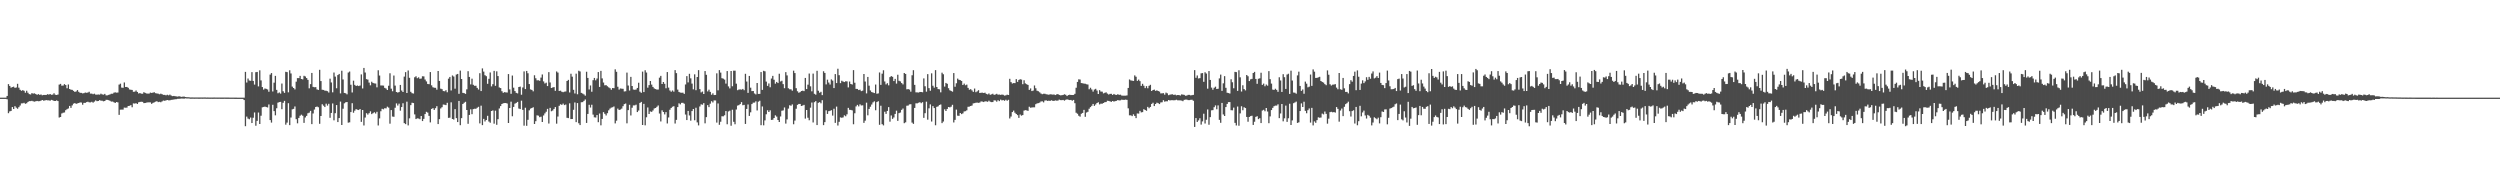 <?xml version="1.0" encoding="UTF-8"?>
<svg xmlns="http://www.w3.org/2000/svg" width="1920" height="150">
  <path d="M0 75.000h1v1.000H0zM1 75.000h1v1.000H1zM2 75.000h1v1.000H2zM3 75.000h1v1.000H3zM4 75.000h1v1.000H4zM5 73.694h1v2.602H5zM6 64.610h1v22.338H6zM7 65.972h1v19.603H7zM8 67.324h1v17.882H8zM9 66.861h1v15.351H9zM10 66.584h1v17.120H10zM11 67.473h1v14.085H11zM12 67.189h1v15.501H12zM13 64.367h1v19.143H13zM14 67.336h1v14.976H14zM15 68.963h1v12.092H15zM16 69.740h1v9.684H16zM17 69.223h1v10.150H17zM18 69.716h1v9.237H18zM19 71.202h1v8.534H19zM20 69.684h1v9.632H20zM21 71.220h1v7.083H21zM22 72.298h1v5.372H22zM23 72.562h1v5.108H23zM24 71.505h1v5.917H24zM25 71.893h1v5.941H25zM26 71.678h1v6.417H26zM27 72.231h1v5.546H27zM28 72.823h1v4.688H28zM29 72.280h1v5.477H29zM30 72.855h1v4.794H30zM31 72.524h1v4.773H31zM32 73.149h1v3.632H32zM33 72.900h1v4.436H33zM34 72.918h1v4.264H34zM35 72.915h1v3.923H35zM36 72.363h1v4.675H36zM37 72.665h1v4.369H37zM38 72.215h1v5.143H38zM39 72.787h1v3.897H39zM40 72.645h1v4.348H40zM41 71.603h1v5.938H41zM42 72.781h1v4.774H42zM43 72.941h1v4.142H43zM44 72.582h1v5.019H44zM45 64.951h1v25.309H45zM46 64.397h1v25.469H46zM47 65.813h1v21.321H47zM48 65.677h1v20.920H48zM49 64.628h1v21.763H49zM50 65.317h1v19.307H50zM51 67.795h1v16.053H51zM52 64.871h1v18.441H52zM53 68.359h1v12.983H53zM54 68.881h1v13.979H54zM55 68.997h1v11.941H55zM56 69.779h1v9.831H56zM57 70.624h1v8.530H57zM58 70.195h1v9.580H58zM59 69.175h1v10.231H59zM60 70.514h1v8.584H60zM61 71.283h1v7.344H61zM62 71.314h1v7.432H62zM63 71.713h1v8.700H63zM64 71.549h1v7.464H64zM65 71.068h1v7.954H65zM66 71.296h1v7.136H66zM67 71.059h1v7.085H67zM68 70.449h1v8.124H68zM69 71.894h1v6.751H69zM70 71.892h1v6.266H70zM71 72.347h1v6.499H71zM72 71.943h1v6.075H72zM73 72.660h1v4.465H73zM74 72.714h1v5.016H74zM75 72.536h1v5.029H75zM76 72.699h1v4.204H76zM77 71.939h1v5.375H77zM78 72.514h1v4.867H78zM79 72.687h1v5.142H79zM80 72.068h1v5.486H80zM81 73.269h1v3.383H81zM82 73.210h1v3.491H82zM83 72.852h1v4.122H83zM84 72.509h1v4.892H84zM85 71.987h1v6.066H85zM86 72.005h1v5.957H86zM87 71.188h1v7.377H87zM88 70.891h1v8.214H88zM89 71.185h1v7.152H89zM90 71.060h1v7.564H90zM91 64.991h1v23.243H91zM92 64.269h1v19.946H92zM93 67.287h1v16.876H93zM94 67.425h1v16.732H94zM95 63.357h1v19.290H95zM96 66.830h1v15.914H96zM97 66.771h1v15.844H97zM98 67.448h1v13.966H98zM99 68.712h1v12.562H99zM100 68.921h1v11.823H100zM101 69.062h1v13.300H101zM102 70.495h1v8.939H102zM103 70.419h1v9.160H103zM104 69.478h1v9.792H104zM105 70.583h1v9.310H105zM106 71.779h1v6.833H106zM107 71.483h1v6.800H107zM108 71.958h1v6.166H108zM109 71.981h1v6.268H109zM110 70.828h1v8.371H110zM111 71.326h1v7.790H111zM112 71.762h1v7.015H112zM113 71.909h1v6.746H113zM114 71.893h1v6.698H114zM115 71.097h1v7.540H115zM116 71.364h1v8.391H116zM117 71.093h1v7.912H117zM118 70.874h1v7.694H118zM119 71.598h1v6.488H119zM120 71.797h1v5.946H120zM121 71.960h1v6.460H121zM122 72.371h1v5.789H122zM123 71.951h1v6.611H123zM124 72.366h1v5.511H124zM125 72.879h1v4.308H125zM126 72.863h1v4.557H126zM127 73.223h1v3.858H127zM128 72.732h1v4.055H128zM129 73.237h1v3.814H129zM130 72.659h1v4.372H130zM131 73.352h1v3.358H131zM132 73.841h1v2.737H132zM133 73.656h1v2.782H133zM134 73.885h1v2.360H134zM135 74.009h1v2.153H135zM136 74.169h1v1.711H136zM137 73.902h1v1.994H137zM138 74.201h1v1.569H138zM139 74.413h1v1.259H139zM140 74.203h1v1.531H140zM141 74.210h1v1.584H141zM142 74.490h1v1.030H142zM143 74.663h1v1.000H143zM144 74.630h1v1.000H144zM145 74.742h1v1.000H145zM146 74.868h1v1.000H146zM147 74.811h1v1.000H147zM148 74.836h1v1.000H148zM149 74.854h1v1.000H149zM150 74.843h1v1.000H150zM151 74.833h1v1.000H151zM152 74.860h1v1.000H152zM153 74.872h1v1.000H153zM154 74.831h1v1.000H154zM155 74.869h1v1.000H155zM156 74.828h1v1.000H156zM157 74.826h1v1.000H157zM158 74.891h1v1.000H158zM159 74.874h1v1.000H159zM160 74.884h1v1.000H160zM161 74.905h1v1.000H161zM162 74.898h1v1.000H162zM163 74.912h1v1.000H163zM164 74.862h1v1.000H164zM165 74.893h1v1.000H165zM166 74.896h1v1.000H166zM167 74.905h1v1.000H167zM168 74.904h1v1.000H168zM169 74.926h1v1.000H169zM170 74.919h1v1.000H170zM171 74.917h1v1.000H171zM172 74.895h1v1.000H172zM173 74.925h1v1.000H173zM174 74.909h1v1.000H174zM175 74.923h1v1.000H175zM176 74.936h1v1.000H176zM177 74.936h1v1.000H177zM178 74.938h1v1.000H178zM179 74.940h1v1.000H179zM180 74.971h1v1.000H180zM181 74.982h1v1.000H181zM182 74.985h1v1.000H182zM183 74.991h1v1.000H183zM184 74.993h1v1.000H184zM185 74.994h1v1.000H185zM186 74.994h1v1.000H186zM187 74.993h1v1.859H187zM188 55.169h1v41.729H188zM189 63.381h1v26.171H189zM190 60.328h1v30.769H190zM191 61.827h1v29.767H191zM192 62.035h1v28.230H192zM193 55.381h1v39.109H193zM194 62.174h1v28.258H194zM195 64.950h1v21.421H195zM196 55.437h1v41.141H196zM197 55.265h1v37.544H197zM198 66.364h1v20.080H198zM199 54.021h1v41.221H199zM200 61.767h1v27.109H200zM201 66.849h1v15.605H201zM202 68.836h1v13.275H202zM203 67.958h1v13.929H203zM204 68.268h1v13.960H204zM205 68.702h1v13.846H205zM206 70.443h1v9.796H206zM207 57.302h1v34.887H207zM208 56.112h1v38.058H208zM209 70.258h1v10.204H209zM210 63.470h1v21.855H210zM211 58.279h1v30.276H211zM212 69.025h1v14.126H212zM213 71.616h1v7.245H213zM214 70.991h1v7.384H214zM215 71.904h1v6.333H215zM216 64.172h1v19.682H216zM217 70.080h1v8.854H217zM218 71.315h1v6.159H218zM219 55.121h1v40.615H219zM220 55.417h1v38.720H220zM221 70.906h1v8.332H221zM222 53.984h1v42.122H222zM223 56.434h1v33.812H223zM224 66.489h1v17.494H224zM225 67.609h1v16.008H225zM226 68.652h1v13.123H226zM227 62.742h1v28.785H227zM228 59.993h1v34.713H228zM229 59.987h1v30.609H229zM230 58.284h1v30.624H230zM231 60.685h1v27.381H231zM232 60.987h1v27.920H232zM233 58.208h1v36.133H233zM234 58.734h1v31.477H234zM235 59.953h1v29.010H235zM236 61.354h1v25.640H236zM237 67.860h1v18.688H237zM238 64.609h1v20.560H238zM239 55.997h1v39.327H239zM240 66.715h1v20.414H240zM241 67.010h1v17.135H241zM242 66.931h1v15.258H242zM243 68.683h1v13.126H243zM244 69.080h1v13.305H244zM245 53.608h1v41.450H245zM246 62.237h1v26.835H246zM247 68.917h1v11.145H247zM248 69.087h1v12.078H248zM249 69.624h1v12.626H249zM250 69.675h1v9.928H250zM251 70.037h1v11.042H251zM252 71.056h1v8.646H252zM253 60.426h1v30.069H253zM254 63.313h1v23.426H254zM255 70.931h1v8.530H255zM256 55.691h1v36.738H256zM257 58.839h1v28.108H257zM258 67.805h1v12.869H258zM259 57.631h1v36.101H259zM260 56.759h1v33.901H260zM261 71.737h1v6.305H261zM262 54.343h1v41.651H262zM263 61.006h1v22.496H263zM264 71.368h1v8.004H264zM265 71.638h1v6.936H265zM266 72.432h1v5.915H266zM267 55.719h1v38.498H267zM268 54.915h1v39.052H268zM269 65.083h1v20.977H269zM270 71.026h1v8.226H270zM271 61.965h1v24.631H271zM272 65.165h1v19.838H272zM273 66.057h1v17.771H273zM274 65.661h1v18.614H274zM275 66.101h1v18.417H275zM276 65.716h1v17.993H276zM277 57.118h1v36.498H277zM278 67.935h1v16.559H278zM279 52.187h1v44.154H279zM280 55.699h1v34.566H280zM281 60.795h1v26.124H281zM282 61.155h1v26.881H282zM283 63.416h1v23.542H283zM284 65.529h1v19.985H284zM285 62.785h1v24.880H285zM286 63.683h1v23.231H286zM287 64.038h1v22.199H287zM288 64.169h1v22.999H288zM289 67.050h1v18.830H289zM290 53.973h1v42.397H290zM291 57.984h1v32.970H291zM292 65.651h1v19.816H292zM293 65.652h1v17.905H293zM294 65.724h1v18.256H294zM295 67.468h1v15.632H295zM296 67.985h1v15.268H296zM297 69.112h1v12.822H297zM298 65.841h1v16.804H298zM299 56.293h1v38.705H299zM300 68.083h1v16.463H300zM301 70.100h1v19.372H301zM302 58.002h1v31.688H302zM303 65.751h1v16.974H303zM304 70.668h1v8.755H304zM305 71.101h1v9.945H305zM306 70.697h1v8.902H306zM307 65.233h1v19.759H307zM308 69.513h1v12.704H308zM309 70.660h1v8.667H309zM310 58.822h1v35.755H310zM311 55.390h1v39.932H311zM312 71.403h1v6.703H312zM313 54.106h1v42.223H313zM314 59.749h1v31.149H314zM315 70.480h1v10.286H315zM316 71.590h1v7.297H316zM317 71.814h1v7.343H317zM318 59.335h1v28.533H318zM319 58.586h1v32.875H319zM320 60.054h1v30.816H320zM321 59.388h1v31.629H321zM322 60.535h1v31.008H322zM323 60.321h1v28.772H323zM324 58.574h1v34.385H324zM325 58.659h1v32.656H325zM326 61.099h1v26.510H326zM327 62.533h1v23.329H327zM328 64.471h1v22.024H328zM329 64.647h1v24.347H329zM330 55.347h1v38.639H330zM331 65.526h1v18.142H331zM332 66.995h1v16.047H332zM333 67.359h1v17.077H333zM334 67.411h1v15.695H334zM335 68.884h1v12.655H335zM336 54.508h1v40.785H336zM337 62.150h1v29.361H337zM338 68.113h1v15.187H338zM339 68.491h1v13.850H339zM340 69.944h1v10.325H340zM341 70.107h1v10.310H341zM342 69.253h1v11.467H342zM343 70.865h1v8.090H343zM344 60.395h1v30.148H344zM345 59.060h1v31.318H345zM346 69.456h1v9.143H346zM347 57.973h1v33.427H347zM348 58.789h1v33.089H348zM349 68.117h1v15.678H349zM350 57.236h1v33.492H350zM351 56.768h1v37.003H351zM352 72.062h1v5.439H352zM353 54.202h1v41.953H353zM354 60.649h1v30.063H354zM355 71.310h1v8.545H355zM356 71.526h1v7.351H356zM357 72.079h1v6.098H357zM358 68.606h1v15.873H358zM359 54.661h1v40.405H359zM360 59.071h1v29.194H360zM361 64.833h1v19.157H361zM362 60.398h1v27.304H362zM363 65.111h1v18.717H363zM364 65.872h1v17.651H364zM365 65.837h1v17.741H365zM366 67.470h1v15.295H366zM367 68.749h1v13.289H367zM368 56.225h1v38.537H368zM369 69.929h1v11.207H369zM370 52.527h1v43.553H370zM371 55.010h1v36.285H371zM372 57.740h1v35.535H372zM373 58.533h1v33.631H373zM374 64.347h1v24.613H374zM375 60.520h1v32.794H375zM376 55.659h1v38.626H376zM377 66.349h1v18.875H377zM378 64.652h1v20.121H378zM379 54.429h1v40.561H379zM380 65.873h1v19.128H380zM381 54.758h1v41.105H381zM382 58.432h1v33.107H382zM383 67.150h1v16.177H383zM384 67.630h1v13.855H384zM385 70.023h1v9.874H385zM386 71.252h1v8.043H386zM387 70.782h1v8.387H387zM388 70.945h1v8.151H388zM389 71.069h1v8.465H389zM390 56.904h1v37.577H390zM391 68.664h1v14.299H391zM392 72.033h1v6.036H392zM393 58.011h1v31.273H393zM394 67.335h1v14.766H394zM395 69.925h1v9.689H395zM396 71.337h1v7.677H396zM397 71.734h1v6.526H397zM398 66.797h1v16.536H398zM399 66.526h1v17.222H399zM400 72.737h1v4.597H400zM401 67.187h1v17.197H401zM402 54.851h1v41.685H402zM403 68.414h1v14.341H403zM404 54.462h1v42.144H404zM405 56.272h1v35.746H405zM406 64.580h1v20.175H406zM407 68.666h1v14.737H407zM408 69.092h1v13.866H408zM409 70.119h1v12.247H409zM410 57.827h1v37.399H410zM411 60.093h1v32.997H411zM412 61.719h1v26.847H412zM413 61.620h1v27.194H413zM414 62.068h1v27.953H414zM415 59.591h1v30.008H415zM416 57.207h1v36.494H416zM417 62.495h1v26.190H417zM418 64.111h1v22.981H418zM419 63.504h1v22.312H419zM420 66.115h1v17.477H420zM421 55.373h1v39.498H421zM422 63.328h1v19.533H422zM423 67.585h1v17.864H423zM424 67.180h1v17.694H424zM425 66.859h1v16.819H425zM426 69.744h1v12.503H426zM427 54.876h1v40.091H427zM428 55.742h1v33.761H428zM429 69.834h1v11.413H429zM430 69.627h1v10.426H430zM431 70.454h1v10.099H431zM432 70.830h1v8.715H432zM433 70.390h1v10.359H433zM434 70.239h1v10.019H434zM435 62.194h1v28.254H435zM436 61.348h1v29.370H436zM437 71.008h1v8.343H437zM438 56.651h1v34.810H438zM439 58.858h1v32.522H439zM440 68.948h1v15.361H440zM441 71.765h1v6.947H441zM442 56.583h1v37.218H442zM443 72.414h1v6.738H443zM444 54.306h1v40.379H444zM445 54.906h1v41.129H445zM446 71.313h1v7.208H446zM447 71.833h1v6.587H447zM448 72.476h1v4.999H448zM449 73.481h1v2.888H449zM450 55.072h1v39.364H450zM451 59.877h1v27.642H451zM452 68.733h1v11.737H452zM453 65.625h1v16.945H453zM454 70.439h1v9.975H454zM455 61.596h1v26.432H455zM456 59.870h1v30.256H456zM457 61.694h1v28.587H457zM458 60.289h1v28.081H458zM459 55.356h1v38.513H459zM460 66.774h1v20.411H460zM461 54.417h1v41.858H461zM462 60.186h1v31.156H462zM463 63.405h1v22.704H463zM464 65.548h1v21.863H464zM465 65.370h1v23.315H465zM466 66.253h1v20.708H466zM467 67.096h1v17.639H467zM468 67.744h1v15.658H468zM469 68.895h1v13.719H469zM470 67.575h1v14.803H470zM471 67.716h1v14.030H471zM472 53.239h1v41.532H472zM473 55.153h1v37.535H473zM474 66.609h1v16.812H474zM475 68.801h1v15.676H475zM476 67.936h1v16.171H476zM477 68.112h1v15.289H477zM478 68.193h1v13.357H478zM479 70.262h1v9.724H479zM480 70.076h1v9.428H480zM481 55.783h1v38.912H481zM482 65.692h1v18.915H482zM483 69.527h1v10.960H483zM484 59.037h1v29.652H484zM485 66.056h1v16.672H485zM486 68.761h1v12.201H486zM487 68.987h1v11.952H487zM488 68.771h1v11.626H488zM489 67.513h1v18.559H489zM490 63.562h1v21.313H490zM491 70.377h1v8.652H491zM492 71.251h1v7.009H492zM493 55.013h1v41.007H493zM494 70.714h1v9.032H494zM495 53.939h1v42.301H495zM496 55.707h1v34.330H496zM497 67.332h1v15.215H497zM498 65.387h1v22.168H498zM499 62.194h1v23.411H499zM500 64.994h1v20.935H500zM501 66.764h1v18.050H501zM502 67.951h1v15.328H502zM503 68.403h1v14.553H503zM504 68.818h1v13.180H504zM505 68.775h1v12.247H505zM506 59.670h1v27.521H506zM507 58.273h1v35.008H507zM508 64.491h1v20.229H508zM509 62.980h1v23.025H509zM510 64.380h1v23.490H510zM511 67.781h1v18.354H511zM512 55.370h1v39.440H512zM513 67.291h1v22.935H513zM514 69.500h1v14.794H514zM515 70.465h1v12.453H515zM516 69.459h1v12.499H516zM517 70.421h1v11.158H517zM518 53.864h1v41.008H518zM519 56.171h1v35.863H519zM520 68.824h1v13.401H520zM521 70.594h1v8.775H521zM522 71.134h1v9.028H522zM523 71.198h1v7.779H523zM524 71.175h1v7.768H524zM525 72.109h1v7.578H525zM526 64.858h1v23.081H526zM527 58.490h1v33.710H527zM528 63.284h1v21.921H528zM529 56.698h1v31.966H529zM530 60.139h1v32.539H530zM531 64.222h1v21.067H531zM532 68.595h1v15.093H532zM533 57.112h1v35.275H533zM534 69.251h1v13.481H534zM535 59.140h1v34.883H535zM536 53.876h1v42.441H536zM537 68.443h1v13.327H537zM538 70.971h1v9.161H538zM539 70.291h1v10.133H539zM540 72.213h1v7.012H540zM541 54.604h1v40.133H541zM542 57.467h1v32.487H542zM543 70.200h1v10.524H543zM544 68.887h1v13.368H544zM545 70.540h1v9.085H545zM546 72.744h1v4.984H546zM547 71.692h1v6.986H547zM548 73.026h1v4.100H548zM549 72.928h1v4.221H549zM550 56.343h1v37.803H550zM551 69.370h1v10.091H551zM552 53.871h1v42.001H552zM553 55.768h1v37.701H553zM554 60.057h1v29.250H554zM555 60.392h1v28.964H555zM556 61.138h1v27.396H556zM557 64.223h1v21.090H557zM558 54.600h1v40.823H558zM559 66.357h1v19.255H559zM560 67.890h1v17.123H560zM561 54.526h1v42.044H561zM562 66.266h1v18.019H562zM563 54.274h1v39.287H563zM564 54.290h1v41.170H564zM565 64.248h1v19.900H565zM566 69.296h1v11.807H566zM567 68.782h1v11.970H567zM568 68.664h1v11.259H568zM569 68.864h1v9.585H569zM570 68.311h1v12.549H570zM571 69.265h1v11.259H571zM572 56.657h1v38.542H572zM573 62.606h1v21.062H573zM574 71.316h1v8.935H574zM575 58.311h1v30.747H575zM576 67.309h1v18.980H576zM577 69.999h1v9.908H577zM578 69.876h1v8.979H578zM579 71.773h1v7.018H579zM580 72.519h1v5.314H580zM581 63.749h1v21.078H581zM582 72.132h1v5.954H582zM583 72.106h1v5.236H583zM584 55.326h1v40.807H584zM585 69.015h1v12.760H585zM586 54.372h1v41.907H586zM587 54.786h1v37.685H587zM588 62.649h1v25.090H588zM589 65.954h1v18.721H589zM590 64.079h1v21.958H590zM591 66.997h1v17.745H591zM592 60.296h1v31.820H592zM593 58.279h1v33.669H593zM594 61.253h1v29.358H594zM595 64.239h1v24.346H595zM596 62.950h1v26.604H596zM597 63.778h1v28.402H597zM598 56.645h1v37.029H598zM599 62.541h1v26.905H599zM600 62.010h1v23.043H600zM601 64.630h1v20.161H601zM602 67.712h1v14.817H602zM603 55.410h1v39.538H603zM604 57.928h1v33.753H604zM605 67.796h1v15.627H605zM606 68.575h1v12.274H606zM607 68.605h1v12.598H607zM608 69.621h1v10.548H608zM609 54.270h1v41.151H609zM610 56.103h1v36.495H610zM611 67.717h1v15.813H611zM612 70.081h1v10.471H612zM613 71.238h1v8.600H613zM614 70.738h1v9.099H614zM615 69.864h1v11.524H615zM616 69.629h1v11.394H616zM617 69.967h1v10.566H617zM618 59.866h1v31.212H618zM619 68.423h1v16.068H619zM620 65.006h1v25.401H620zM621 56.455h1v35.914H621zM622 66.315h1v16.358H622zM623 70.150h1v8.594H623zM624 56.541h1v37.530H624zM625 72.020h1v6.467H625zM626 72.708h1v4.983H626zM627 54.390h1v41.676H627zM628 69.686h1v9.253H628zM629 71.197h1v7.239H629zM630 70.528h1v8.845H630zM631 73.045h1v3.904H631zM632 54.736h1v41.358H632zM633 56.023h1v37.782H633zM634 64.814h1v19.936H634zM635 61.181h1v26.343H635zM636 63.372h1v22.037H636zM637 64.921h1v20.170H637zM638 60.964h1v23.667H638zM639 61.889h1v26.914H639zM640 67.619h1v15.890H640zM641 56.864h1v37.489H641zM642 63.817h1v18.059H642zM643 52.798h1v43.621H643zM644 57.735h1v35.784H644zM645 63.833h1v26.353H645zM646 61.997h1v28.485H646zM647 62.607h1v27.546H647zM648 63.013h1v25.572H648zM649 62.430h1v26.838H649zM650 62.490h1v25.298H650zM651 67.144h1v15.715H651zM652 62.612h1v21.697H652zM653 64.508h1v19.925H653zM654 64.897h1v19.877H654zM655 53.848h1v41.602H655zM656 63.528h1v23.442H656zM657 68.245h1v13.454H657zM658 68.281h1v12.238H658zM659 69.148h1v12.561H659zM660 68.874h1v11.256H660zM661 70.007h1v10.988H661zM662 69.628h1v11.266H662zM663 56.810h1v37.541H663zM664 62.593h1v30.092H664zM665 71.722h1v7.104H665zM666 59.108h1v29.486H666zM667 65.776h1v17.905H667zM668 69.462h1v12.514H668zM669 70.718h1v9.578H669zM670 71.052h1v7.572H670zM671 71.472h1v6.371H671zM672 64.913h1v19.773H672zM673 71.998h1v6.407H673zM674 71.722h1v5.998H674zM675 55.666h1v40.170H675zM676 65.175h1v16.037H676zM677 56.575h1v38.788H677zM678 53.961h1v42.350H678zM679 62.565h1v23.225H679zM680 64.826h1v22.620H680zM681 63.914h1v21.274H681zM682 65.533h1v16.746H682zM683 59.253h1v34.164H683zM684 58.410h1v30.262H684zM685 58.976h1v32.319H685zM686 62.245h1v27.981H686zM687 60.591h1v26.896H687zM688 64.211h1v20.780H688zM689 57.410h1v35.416H689zM690 62.044h1v24.866H690zM691 62.498h1v23.953H691zM692 63.794h1v20.565H692zM693 64.828h1v18.523H693zM694 56.055h1v38.541H694zM695 56.804h1v37.133H695zM696 68.628h1v12.596H696zM697 68.414h1v12.638H697zM698 68.816h1v11.349H698zM699 70.385h1v9.642H699zM700 57.817h1v36.365H700zM701 53.926h1v41.189H701zM702 65.164h1v17.729H702zM703 70.935h1v8.440H703zM704 70.942h1v8.432H704zM705 71.054h1v7.822H705zM706 70.598h1v7.875H706zM707 70.657h1v8.579H707zM708 70.871h1v7.629H708zM709 60.225h1v30.276H709zM710 66.272h1v20.653H710zM711 70.404h1v7.658H711zM712 56.943h1v34.975H712zM713 67.711h1v15.494H713zM714 69.669h1v10.520H714zM715 56.295h1v37.068H715zM716 65.855h1v15.655H716zM717 67.345h1v15.661H717zM718 53.875h1v42.347H718zM719 66.801h1v15.287H719zM720 68.427h1v13.256H720zM721 68.602h1v12.013H721zM722 70.908h1v9.337H722zM723 55.821h1v38.721H723zM724 57.054h1v36.284H724zM725 66.500h1v17.454H725zM726 63.675h1v21.591H726zM727 64.379h1v19.289H727zM728 67.713h1v14.447H728zM729 69.345h1v13.148H729zM730 69.830h1v12.097H730zM731 70.425h1v10.082H731zM732 56.133h1v37.912H732zM733 66.614h1v25.437H733zM734 63.969h1v20.186H734zM735 60.341h1v28.474H735zM736 61.288h1v27.693H736zM737 61.553h1v25.247H737zM738 62.147h1v25.510H738zM739 65.259h1v21.814H739zM740 64.203h1v21.412H740zM741 65.489h1v19.934H741zM742 64.972h1v19.760H742zM743 67.491h1v14.534H743zM744 68.918h1v12.976H744zM745 68.457h1v12.954H745zM746 69.412h1v11.628H746zM747 70.529h1v8.872H747zM748 67.994h1v11.205H748zM749 70.819h1v8.059H749zM750 70.134h1v8.641H750zM751 69.250h1v9.771H751zM752 71.442h1v7.301H752zM753 71.242h1v6.612H753zM754 71.179h1v6.869H754zM755 71.404h1v7.002H755zM756 71.189h1v6.645H756zM757 72.081h1v5.804H757zM758 72.487h1v5.701H758zM759 71.784h1v5.510H759zM760 72.785h1v5.323H760zM761 72.434h1v5.994H761zM762 71.985h1v6.391H762zM763 72.850h1v4.199H763zM764 72.563h1v4.605H764zM765 72.028h1v6.038H765zM766 72.729h1v4.221H766zM767 72.626h1v5.057H767zM768 72.872h1v3.617H768zM769 72.590h1v4.496H769zM770 72.806h1v4.039H770zM771 73.424h1v4.003H771zM772 73.205h1v3.395H772zM773 72.694h1v4.656H773zM774 72.958h1v3.709H774zM775 60.507h1v30.449H775zM776 63.079h1v26.402H776zM777 64.179h1v21.894H777zM778 63.782h1v21.145H778zM779 63.850h1v22.746H779zM780 60.751h1v26.781H780zM781 62.875h1v25.572H781zM782 61.397h1v29.140H782zM783 60.811h1v27.133H783zM784 61.110h1v27.707H784zM785 64.666h1v23.727H785zM786 61.629h1v23.289H786zM787 64.031h1v20.538H787zM788 64.654h1v20.150H788zM789 65.240h1v19.913H789zM790 69.020h1v12.931H790zM791 67.893h1v14.856H791zM792 69.951h1v12.604H792zM793 69.548h1v12.900H793zM794 65.652h1v16.758H794zM795 67.797h1v12.232H795zM796 69.684h1v9.747H796zM797 70.072h1v9.133H797zM798 70.932h1v7.876H798zM799 71.839h1v6.101H799zM800 72.352h1v5.469H800zM801 71.996h1v6.651H801zM802 71.972h1v5.212H802zM803 72.417h1v4.651H803zM804 72.574h1v4.968H804zM805 72.759h1v4.530H805zM806 72.418h1v5.101H806zM807 72.511h1v4.515H807zM808 72.640h1v4.776H808zM809 72.535h1v4.981H809zM810 73.030h1v4.093H810zM811 72.474h1v4.824H811zM812 72.231h1v5.047H812zM813 72.896h1v3.605H813zM814 73.198h1v3.680H814zM815 73.107h1v3.843H815zM816 72.903h1v3.827H816zM817 72.414h1v4.884H817zM818 72.782h1v3.886H818zM819 73.755h1v2.543H819zM820 73.034h1v3.537H820zM821 72.742h1v4.130H821zM822 72.912h1v3.820H822zM823 72.975h1v4.383H823zM824 72.897h1v3.862H824zM825 72.048h1v7.187H825zM826 67.399h1v19.204H826zM827 62.942h1v24.392H827zM828 60.940h1v27.969H828zM829 61.088h1v28.504H829zM830 63.777h1v23.596H830zM831 63.951h1v22.792H831zM832 64.221h1v20.167H832zM833 64.306h1v25.406H833zM834 64.709h1v21.726H834zM835 64.932h1v20.926H835zM836 68.533h1v14.958H836zM837 67.399h1v14.889H837zM838 68.718h1v12.558H838zM839 70.325h1v9.509H839zM840 68.760h1v12.540H840zM841 68.205h1v12.037H841zM842 69.526h1v9.583H842zM843 72.203h1v6.343H843zM844 69.206h1v10.981H844zM845 70.304h1v9.319H845zM846 70.412h1v9.278H846zM847 71.708h1v7.386H847zM848 71.259h1v7.234H848zM849 70.928h1v7.452H849zM850 71.889h1v5.466H850zM851 72.578h1v4.921H851zM852 72.115h1v5.693H852zM853 72.039h1v6.215H853zM854 72.918h1v4.650H854zM855 72.120h1v5.908H855zM856 72.763h1v4.908H856zM857 72.918h1v4.554H857zM858 72.356h1v4.469H858zM859 72.860h1v4.313H859zM860 72.722h1v4.310H860zM861 73.364h1v3.185H861zM862 73.483h1v3.224H862zM863 73.462h1v3.244H863zM864 73.449h1v3.070H864zM865 73.261h1v3.419H865zM866 67.546h1v15.651H866zM867 61.038h1v27.513H867zM868 61.725h1v26.857H868zM869 61.945h1v27.235H869zM870 62.178h1v25.650H870zM871 57.882h1v31.177H871zM872 58.938h1v31.786H872zM873 62.109h1v25.024H873zM874 61.127h1v26.095H874zM875 62.328h1v22.833H875zM876 65.948h1v20.349H876zM877 64.366h1v21.743H877zM878 65.864h1v18.021H878zM879 67.675h1v16.821H879zM880 66.127h1v18.961H880zM881 67.803h1v14.247H881zM882 65.914h1v17.212H882zM883 65.141h1v17.002H883zM884 69.882h1v9.922H884zM885 69.099h1v9.826H885zM886 68.813h1v12.640H886zM887 69.811h1v10.068H887zM888 69.396h1v9.474H888zM889 69.887h1v9.381H889zM890 70.365h1v9.552H890zM891 71.722h1v6.979H891zM892 71.688h1v6.855H892zM893 71.536h1v5.408H893zM894 72.684h1v5.394H894zM895 71.132h1v6.647H895zM896 71.667h1v6.150H896zM897 73.089h1v3.699H897zM898 72.693h1v4.451H898zM899 72.517h1v4.436H899zM900 72.389h1v4.581H900zM901 72.922h1v4.132H901zM902 72.671h1v4.305H902zM903 73.192h1v3.428H903zM904 72.962h1v4.110H904zM905 73.012h1v4.062H905zM906 73.360h1v3.727H906zM907 72.502h1v4.744H907zM908 72.670h1v5.069H908zM909 72.869h1v3.828H909zM910 73.541h1v2.963H910zM911 73.396h1v3.117H911zM912 72.864h1v4.062H912zM913 72.844h1v4.070H913zM914 73.253h1v3.402H914zM915 73.086h1v3.509H915zM916 72.874h1v4.516H916zM917 53.856h1v43.616H917zM918 59.742h1v30.913H918zM919 57.962h1v35.689H919zM920 60.245h1v32.227H920zM921 59.987h1v30.837H921zM922 56.320h1v39.364H922zM923 56.139h1v37.118H923zM924 62.828h1v24.494H924zM925 55.489h1v39.371H925zM926 56.498h1v35.475H926zM927 68.099h1v15.954H927zM928 54.577h1v41.201H928zM929 61.389h1v28.580H929zM930 67.302h1v17.454H930zM931 68.904h1v15.675H931zM932 67.379h1v14.973H932zM933 66.575h1v14.382H933zM934 68.373h1v15.547H934zM935 68.146h1v12.806H935zM936 60.234h1v31.837H936zM937 57.306h1v36.987H937zM938 69.785h1v9.251H938zM939 64.000h1v23.898H939zM940 58.488h1v30.614H940zM941 67.434h1v14.797H941zM942 71.209h1v8.588H942zM943 71.495h1v6.966H943zM944 71.843h1v6.525H944zM945 60.893h1v23.732H945zM946 63.159h1v21.554H946zM947 67.782h1v14.858H947zM948 55.206h1v39.145H948zM949 55.404h1v40.941H949zM950 69.770h1v12.043H950zM951 53.972h1v42.572H951zM952 59.371h1v27.705H952zM953 70.303h1v11.307H953zM954 65.491h1v19.179H954zM955 68.408h1v13.988H955zM956 69.421h1v13.595H956zM957 57.585h1v32.231H957zM958 58.567h1v34.942H958zM959 62.236h1v27.584H959zM960 60.913h1v28.261H960zM961 60.592h1v28.304H961zM962 56.084h1v39.878H962zM963 55.206h1v38.289H963zM964 60.597h1v29.138H964zM965 64.373h1v24.872H965zM966 60.480h1v30.994H966zM967 60.156h1v30.619H967zM968 55.849h1v38.683H968zM969 65.170h1v19.734H969zM970 64.198h1v20.146H970zM971 66.262h1v19.199H971zM972 64.925h1v18.003H972zM973 65.818h1v19.859H973zM974 54.619h1v40.003H974zM975 60.810h1v28.575H975zM976 64.200h1v20.335H976zM977 68.838h1v14.009H977zM978 69.084h1v12.472H978zM979 68.134h1v12.960H979zM980 68.994h1v12.124H980zM981 70.485h1v9.658H981zM982 59.321h1v31.389H982zM983 61.802h1v25.340H983zM984 70.606h1v9.288H984zM985 56.990h1v36.216H985zM986 59.291h1v31.608H986zM987 68.296h1v12.817H987zM988 57.221h1v36.371H988zM989 56.623h1v34.218H989zM990 72.152h1v7.503H990zM991 54.264h1v41.725H991zM992 61.870h1v30.601H992zM993 71.056h1v8.219H993zM994 71.206h1v7.472H994zM995 71.943h1v6.101H995zM996 57.909h1v36.493H996zM997 55.031h1v38.938H997zM998 66.000h1v19.277H998zM999 69.801h1v9.627H999zM1000 68.699h1v13.476H1000zM1001 72.002h1v6.115H1001zM1002 62.655h1v22.497H1002zM1003 64.254h1v22.735H1003zM1004 67.079h1v17.554H1004zM1005 66.560h1v16.759H1005zM1006 57.264h1v36.904H1006zM1007 65.925h1v16.926H1007zM1008 53.298h1v43.033H1008zM1009 55.030h1v38.201H1009zM1010 59.856h1v34.453H1010zM1011 59.786h1v32.472H1011zM1012 59.373h1v30.749H1012zM1013 58.980h1v31.456H1013zM1014 62.212h1v28.043H1014zM1015 62.946h1v24.318H1015zM1016 63.445h1v24.419H1016zM1017 64.631h1v21.052H1017zM1018 65.443h1v22.023H1018zM1019 54.082h1v40.885H1019zM1020 57.386h1v33.733H1020zM1021 64.726h1v21.415H1021zM1022 65.691h1v20.167H1022zM1023 65.024h1v21.252H1023zM1024 64.897h1v21.188H1024zM1025 64.630h1v21.838H1025zM1026 67.255h1v14.967H1026zM1027 68.573h1v15.018H1027zM1028 56.077h1v37.359H1028zM1029 68.566h1v16.311H1029zM1030 68.974h1v14.397H1030zM1031 59.876h1v29.312H1031zM1032 67.821h1v14.186H1032zM1033 70.614h1v9.369H1033zM1034 70.571h1v8.679H1034zM1035 71.706h1v6.366H1035zM1036 64.621h1v20.767H1036zM1037 61.570h1v27.922H1037zM1038 62.716h1v22.582H1038zM1039 58.330h1v26.355H1039zM1040 55.035h1v39.850H1040zM1041 69.286h1v12.841H1041zM1042 54.057h1v42.144H1042zM1043 58.953h1v34.123H1043zM1044 69.065h1v12.185H1044zM1045 64.209h1v25.123H1045zM1046 61.713h1v24.678H1046zM1047 63.869h1v21.092H1047zM1048 62.501h1v26.166H1048zM1049 59.303h1v31.724H1049zM1050 61.298h1v26.937H1050zM1051 59.025h1v29.935H1051zM1052 60.487h1v29.892H1052zM1053 56.494h1v39.792H1053zM1054 54.852h1v39.268H1054zM1055 60.191h1v29.942H1055zM1056 59.656h1v31.164H1056zM1057 58.445h1v33.169H1057zM1058 59.921h1v30.465H1058zM1059 55.772h1v38.973H1059zM1060 63.685h1v26.324H1060zM1061 65.230h1v20.353H1061zM1062 65.417h1v20.601H1062zM1063 67.673h1v16.397H1063zM1064 63.773h1v20.207H1064zM1065 54.202h1v41.281H1065zM1066 61.788h1v28.667H1066zM1067 66.237h1v17.175H1067zM1068 68.547h1v14.428H1068zM1069 68.512h1v13.941H1069zM1070 68.305h1v13.626H1070zM1071 67.540h1v12.529H1071zM1072 69.964h1v9.496H1072zM1073 60.795h1v31.470H1073zM1074 60.361h1v27.122H1074zM1075 69.531h1v10.826H1075zM1076 56.865h1v34.794H1076zM1077 60.319h1v32.152H1077zM1078 67.150h1v18.323H1078zM1079 66.612h1v23.647H1079zM1080 56.905h1v37.169H1080zM1081 71.459h1v6.727H1081zM1082 54.484h1v42.202H1082zM1083 55.065h1v36.095H1083zM1084 65.960h1v16.188H1084zM1085 65.432h1v17.787H1085zM1086 68.441h1v14.515H1086zM1087 69.750h1v12.785H1087zM1088 54.165h1v41.665H1088zM1089 64.087h1v24.343H1089zM1090 70.060h1v11.300H1090zM1091 61.212h1v27.320H1091zM1092 64.107h1v18.029H1092zM1093 66.508h1v17.012H1093zM1094 68.050h1v15.496H1094zM1095 69.882h1v12.143H1095zM1096 70.810h1v10.729H1096zM1097 56.286h1v38.916H1097zM1098 70.103h1v10.234H1098zM1099 52.997h1v43.487H1099zM1100 58.250h1v35.265H1100zM1101 59.837h1v30.126H1101zM1102 58.957h1v29.720H1102zM1103 59.454h1v30.369H1103zM1104 61.107h1v29.092H1104zM1105 55.197h1v40.069H1105zM1106 63.478h1v23.208H1106zM1107 64.823h1v19.114H1107zM1108 54.819h1v40.767H1108zM1109 66.798h1v16.763H1109zM1110 54.257h1v41.099H1110zM1111 58.459h1v31.379H1111zM1112 66.716h1v16.844H1112zM1113 66.119h1v17.763H1113zM1114 66.704h1v15.548H1114zM1115 66.311h1v16.848H1115zM1116 68.037h1v13.642H1116zM1117 68.919h1v13.698H1117zM1118 69.065h1v14.748H1118zM1119 56.878h1v38.034H1119zM1120 63.663h1v20.603H1120zM1121 69.491h1v12.498H1121zM1122 56.879h1v32.969H1122zM1123 66.000h1v16.364H1123zM1124 67.857h1v13.247H1124zM1125 68.901h1v13.358H1125zM1126 69.137h1v13.474H1126zM1127 62.396h1v21.194H1127zM1128 62.913h1v21.450H1128zM1129 65.312h1v17.781H1129zM1130 65.777h1v16.226H1130zM1131 55.627h1v40.243H1131zM1132 66.860h1v14.504H1132zM1133 52.939h1v42.713H1133zM1134 53.985h1v37.091H1134zM1135 64.068h1v18.246H1135zM1136 64.414h1v20.013H1136zM1137 66.327h1v18.685H1137zM1138 66.285h1v17.053H1138zM1139 58.188h1v23.936H1139zM1140 57.195h1v35.275H1140zM1141 59.071h1v31.415H1141zM1142 59.830h1v28.949H1142zM1143 60.762h1v25.105H1143zM1144 57.251h1v34.342H1144zM1145 54.656h1v41.650H1145zM1146 58.547h1v32.880H1146zM1147 61.142h1v30.394H1147zM1148 59.642h1v31.306H1148zM1149 60.886h1v28.163H1149zM1150 54.594h1v40.243H1150zM1151 58.187h1v28.071H1151zM1152 62.523h1v25.491H1152zM1153 63.504h1v22.589H1153zM1154 64.866h1v21.689H1154zM1155 65.841h1v17.447H1155zM1156 54.822h1v40.394H1156zM1157 56.088h1v36.251H1157zM1158 64.709h1v19.770H1158zM1159 63.805h1v23.128H1159zM1160 64.600h1v18.337H1160zM1161 69.391h1v12.801H1161zM1162 69.570h1v11.423H1162zM1163 68.656h1v12.557H1163zM1164 61.483h1v26.656H1164zM1165 59.860h1v31.751H1165zM1166 68.890h1v11.884H1166zM1167 59.456h1v33.153H1167zM1168 59.147h1v33.867H1168zM1169 67.955h1v16.089H1169zM1170 69.949h1v11.596H1170zM1171 57.218h1v36.870H1171zM1172 69.872h1v11.087H1172zM1173 54.756h1v39.793H1173zM1174 54.593h1v42.403H1174zM1175 66.414h1v19.525H1175zM1176 65.949h1v18.509H1176zM1177 66.694h1v17.663H1177zM1178 67.522h1v16.799H1178zM1179 54.663h1v39.289H1179zM1180 59.375h1v34.803H1180zM1181 65.843h1v20.960H1181zM1182 64.537h1v20.609H1182zM1183 63.392h1v23.254H1183zM1184 63.664h1v19.841H1184zM1185 64.836h1v19.218H1185zM1186 67.719h1v15.842H1186zM1187 66.738h1v15.464H1187zM1188 56.740h1v37.126H1188zM1189 68.338h1v13.019H1189zM1190 53.169h1v43.239H1190zM1191 56.139h1v36.721H1191zM1192 59.785h1v28.802H1192zM1193 59.584h1v30.680H1193zM1194 60.749h1v32.322H1194zM1195 60.755h1v30.294H1195zM1196 60.618h1v28.261H1196zM1197 61.646h1v26.554H1197zM1198 64.514h1v25.626H1198zM1199 62.231h1v25.534H1199zM1200 61.916h1v22.794H1200zM1201 53.834h1v40.606H1201zM1202 54.939h1v40.657H1202zM1203 65.770h1v19.486H1203zM1204 64.857h1v21.253H1204zM1205 63.200h1v23.260H1205zM1206 65.773h1v20.281H1206zM1207 64.694h1v22.017H1207zM1208 66.415h1v16.944H1208zM1209 67.853h1v17.931H1209zM1210 55.488h1v37.474H1210zM1211 62.800h1v23.910H1211zM1212 66.989h1v15.128H1212zM1213 58.806h1v30.398H1213zM1214 67.532h1v16.309H1214zM1215 69.467h1v10.285H1215zM1216 70.195h1v8.791H1216zM1217 70.530h1v10.581H1217zM1218 70.207h1v9.645H1218zM1219 63.293h1v26.289H1219zM1220 64.021h1v24.064H1220zM1221 64.489h1v21.978H1221zM1222 54.526h1v41.594H1222zM1223 67.306h1v17.934H1223zM1224 53.719h1v41.726H1224zM1225 54.677h1v37.105H1225zM1226 62.799h1v19.609H1226zM1227 62.968h1v19.750H1227zM1228 60.955h1v27.637H1228zM1229 64.129h1v22.094H1229zM1230 62.881h1v26.139H1230zM1231 59.360h1v30.483H1231zM1232 59.592h1v30.449H1232zM1233 58.746h1v31.680H1233zM1234 60.710h1v29.348H1234zM1235 58.521h1v29.437H1235zM1236 55.842h1v39.394H1236zM1237 59.061h1v31.256H1237zM1238 61.996h1v27.502H1238zM1239 62.994h1v25.146H1239zM1240 62.136h1v24.988H1240zM1241 54.470h1v40.353H1241zM1242 63.181h1v27.688H1242zM1243 64.880h1v20.433H1243zM1244 65.039h1v24.033H1244zM1245 62.659h1v23.432H1245zM1246 65.034h1v21.618H1246zM1247 54.031h1v40.620H1247zM1248 58.226h1v35.769H1248zM1249 63.678h1v20.054H1249zM1250 64.406h1v20.255H1250zM1251 66.132h1v18.180H1251zM1252 65.565h1v16.800H1252zM1253 64.520h1v17.335H1253zM1254 66.824h1v16.035H1254zM1255 65.646h1v16.922H1255zM1256 58.230h1v32.257H1256zM1257 64.933h1v18.506H1257zM1258 56.572h1v32.331H1258zM1259 59.936h1v32.517H1259zM1260 65.869h1v17.496H1260zM1261 69.051h1v13.534H1261zM1262 56.056h1v36.791H1262zM1263 69.771h1v11.741H1263zM1264 63.218h1v24.700H1264zM1265 54.198h1v41.441H1265zM1266 64.983h1v16.317H1266zM1267 66.837h1v15.050H1267zM1268 68.505h1v13.164H1268zM1269 69.181h1v11.758H1269zM1270 55.858h1v38.583H1270zM1271 57.962h1v31.373H1271zM1272 69.385h1v12.144H1272zM1273 64.671h1v22.646H1273zM1274 64.099h1v18.653H1274zM1275 65.912h1v17.516H1275zM1276 67.175h1v15.999H1276zM1277 66.603h1v15.980H1277zM1278 67.855h1v14.031H1278zM1279 56.025h1v37.758H1279zM1280 68.470h1v12.703H1280zM1281 61.161h1v28.071H1281zM1282 61.189h1v28.275H1282zM1283 62.682h1v27.421H1283zM1284 61.232h1v26.261H1284zM1285 63.594h1v26.527H1285zM1286 61.768h1v25.389H1286zM1287 63.069h1v24.540H1287zM1288 61.110h1v24.778H1288zM1289 65.125h1v19.129H1289zM1290 62.888h1v22.956H1290zM1291 60.262h1v24.654H1291zM1292 64.073h1v21.274H1292zM1293 63.462h1v19.932H1293zM1294 64.789h1v18.961H1294zM1295 68.630h1v12.900H1295zM1296 69.326h1v10.951H1296zM1297 70.552h1v8.838H1297zM1298 70.549h1v8.148H1298zM1299 70.650h1v9.594H1299zM1300 72.100h1v6.400H1300zM1301 71.811h1v6.774H1301zM1302 71.376h1v6.318H1302zM1303 71.444h1v6.669H1303zM1304 71.758h1v5.769H1304zM1305 71.993h1v5.752H1305zM1306 71.973h1v6.066H1306zM1307 72.021h1v5.362H1307zM1308 72.688h1v4.525H1308zM1309 71.964h1v5.813H1309zM1310 71.529h1v5.956H1310zM1311 72.007h1v6.064H1311zM1312 71.908h1v5.884H1312zM1313 72.134h1v6.065H1313zM1314 71.756h1v7.077H1314zM1315 69.152h1v11.865H1315zM1316 67.574h1v17.089H1316zM1317 70.623h1v9.621H1317zM1318 71.313h1v6.819H1318zM1319 71.711h1v6.872H1319zM1320 72.049h1v6.634H1320zM1321 70.370h1v9.894H1321zM1322 60.662h1v26.868H1322zM1323 59.328h1v28.404H1323zM1324 62.577h1v25.191H1324zM1325 64.567h1v21.571H1325zM1326 64.471h1v23.134H1326zM1327 56.369h1v39.733H1327zM1328 56.033h1v38.498H1328zM1329 59.200h1v30.471H1329zM1330 59.405h1v31.493H1330zM1331 63.031h1v26.597H1331zM1332 54.954h1v41.041H1332zM1333 55.706h1v35.532H1333zM1334 61.185h1v26.965H1334zM1335 63.836h1v22.311H1335zM1336 63.851h1v23.651H1336zM1337 64.662h1v24.873H1337zM1338 53.756h1v40.851H1338zM1339 55.634h1v37.088H1339zM1340 64.488h1v21.180H1340zM1341 66.469h1v15.766H1341zM1342 67.165h1v15.500H1342zM1343 68.609h1v12.824H1343zM1344 67.056h1v13.549H1344zM1345 69.545h1v12.630H1345zM1346 71.969h1v7.189H1346zM1347 60.506h1v31.398H1347zM1348 62.932h1v20.299H1348zM1349 66.252h1v22.787H1349zM1350 56.322h1v36.054H1350zM1351 67.599h1v16.278H1351zM1352 69.626h1v9.955H1352zM1353 57.461h1v36.427H1353zM1354 70.548h1v8.983H1354zM1355 71.075h1v7.488H1355zM1356 54.160h1v42.306H1356zM1357 70.522h1v9.255H1357zM1358 71.682h1v6.586H1358zM1359 71.664h1v6.781H1359zM1360 71.903h1v5.370H1360zM1361 54.856h1v39.266H1361zM1362 57.415h1v36.058H1362zM1363 68.337h1v13.870H1363zM1364 68.927h1v12.355H1364zM1365 66.597h1v15.891H1365zM1366 64.827h1v19.599H1366zM1367 62.219h1v26.811H1367zM1368 65.281h1v21.356H1368zM1369 67.152h1v17.282H1369zM1370 57.385h1v36.871H1370zM1371 66.011h1v18.201H1371zM1372 52.882h1v43.294H1372zM1373 54.889h1v38.962H1373zM1374 57.931h1v33.693H1374zM1375 56.709h1v35.138H1375zM1376 58.644h1v32.699H1376zM1377 57.822h1v31.133H1377zM1378 62.563h1v27.096H1378zM1379 61.086h1v27.744H1379zM1380 60.709h1v27.342H1380zM1381 61.937h1v28.375H1381zM1382 62.386h1v25.005H1382zM1383 62.707h1v24.467H1383zM1384 53.894h1v41.182H1384zM1385 63.375h1v22.761H1385zM1386 67.566h1v18.537H1386zM1387 65.517h1v19.044H1387zM1388 67.262h1v18.270H1388zM1389 63.817h1v22.514H1389zM1390 65.795h1v18.447H1390zM1391 66.756h1v15.888H1391zM1392 55.217h1v39.372H1392zM1393 64.546h1v26.694H1393zM1394 70.075h1v10.369H1394zM1395 57.277h1v32.809H1395zM1396 63.485h1v22.157H1396zM1397 68.701h1v14.413H1397zM1398 69.354h1v10.707H1398zM1399 68.993h1v11.595H1399zM1400 69.779h1v10.751H1400zM1401 60.060h1v29.023H1401zM1402 60.054h1v27.145H1402zM1403 62.200h1v23.503H1403zM1404 55.678h1v38.958H1404zM1405 61.014h1v22.837H1405zM1406 57.004h1v31.468H1406zM1407 54.106h1v41.111H1407zM1408 64.849h1v24.286H1408zM1409 69.384h1v12.234H1409zM1410 63.938h1v23.537H1410zM1411 63.642h1v21.677H1411zM1412 66.336h1v19.193H1412zM1413 60.694h1v28.657H1413zM1414 60.435h1v29.782H1414zM1415 58.610h1v33.710H1415zM1416 57.961h1v32.188H1416zM1417 61.745h1v26.470H1417zM1418 55.268h1v40.788H1418zM1419 56.285h1v37.304H1419zM1420 56.549h1v34.976H1420zM1421 58.900h1v33.286H1421zM1422 59.805h1v29.236H1422zM1423 57.209h1v37.934H1423zM1424 55.345h1v39.076H1424zM1425 64.327h1v20.800H1425zM1426 63.264h1v24.685H1426zM1427 64.083h1v20.823H1427zM1428 65.808h1v17.673H1428zM1429 56.584h1v34.172H1429zM1430 55.193h1v39.393H1430zM1431 64.046h1v21.872H1431zM1432 68.170h1v13.509H1432zM1433 68.066h1v13.691H1433zM1434 68.549h1v11.799H1434zM1435 68.678h1v14.144H1435zM1436 68.523h1v13.850H1436zM1437 69.910h1v10.830H1437zM1438 59.622h1v32.446H1438zM1439 64.313h1v22.735H1439zM1440 69.018h1v12.192H1440zM1441 56.325h1v37.150H1441zM1442 66.166h1v20.030H1442zM1443 69.938h1v11.948H1443zM1444 56.621h1v38.212H1444zM1445 67.476h1v12.242H1445zM1446 70.991h1v8.573H1446zM1447 53.865h1v42.745H1447zM1448 65.030h1v20.100H1448zM1449 66.309h1v16.738H1449zM1450 68.027h1v15.076H1450zM1451 70.432h1v12.368H1451zM1452 54.238h1v41.613H1452zM1453 54.224h1v40.320H1453zM1454 67.540h1v14.012H1454zM1455 64.420h1v21.404H1455zM1456 63.477h1v22.657H1456zM1457 67.168h1v15.141H1457zM1458 65.572h1v18.529H1458zM1459 65.128h1v18.336H1459zM1460 68.566h1v14.030H1460zM1461 55.916h1v39.110H1461zM1462 65.651h1v24.919H1462zM1463 53.384h1v43.562H1463zM1464 54.736h1v41.552H1464zM1465 58.391h1v31.859H1465zM1466 60.871h1v27.932H1466zM1467 61.117h1v27.247H1467zM1468 61.274h1v29.015H1468zM1469 54.713h1v40.573H1469zM1470 59.904h1v29.666H1470zM1471 63.078h1v22.369H1471zM1472 53.914h1v41.202H1472zM1473 62.034h1v23.557H1473zM1474 66.834h1v16.378H1474zM1475 54.311h1v40.972H1475zM1476 61.915h1v25.642H1476zM1477 66.192h1v16.237H1477zM1478 66.846h1v15.466H1478zM1479 69.092h1v13.522H1479zM1480 67.117h1v15.625H1480zM1481 66.601h1v15.927H1481zM1482 68.797h1v12.457H1482zM1483 57.403h1v37.107H1483zM1484 57.290h1v34.312H1484zM1485 67.412h1v11.678H1485zM1486 63.199h1v26.099H1486zM1487 59.015h1v27.251H1487zM1488 66.302h1v16.746H1488zM1489 66.238h1v13.371H1489zM1490 66.289h1v13.409H1490zM1491 66.452h1v15.880H1491zM1492 63.609h1v21.629H1492zM1493 63.479h1v20.855H1493zM1494 69.235h1v14.427H1494zM1495 56.018h1v40.112H1495zM1496 58.225h1v33.732H1496zM1497 67.138h1v18.443H1497zM1498 53.528h1v42.183H1498zM1499 62.565h1v23.923H1499zM1500 65.370h1v19.985H1500zM1501 64.287h1v17.768H1501zM1502 66.719h1v14.870H1502zM1503 67.306h1v18.033H1503zM1504 58.166h1v33.816H1504zM1505 59.340h1v30.179H1505zM1506 61.727h1v26.455H1506zM1507 61.455h1v26.501H1507zM1508 61.371h1v28.635H1508zM1509 55.267h1v41.490H1509zM1510 55.992h1v36.980H1510zM1511 56.212h1v36.321H1511zM1512 57.447h1v32.982H1512zM1513 59.215h1v28.177H1513zM1514 59.954h1v28.297H1514zM1515 54.939h1v39.434H1515zM1516 64.126h1v22.085H1516zM1517 64.929h1v20.119H1517zM1518 63.959h1v21.086H1518zM1519 63.059h1v24.686H1519zM1520 62.385h1v22.682H1520zM1521 54.063h1v41.406H1521zM1522 59.945h1v27.046H1522zM1523 64.800h1v18.794H1523zM1524 63.520h1v22.150H1524zM1525 67.469h1v15.393H1525zM1526 67.038h1v16.439H1526zM1527 63.573h1v19.359H1527zM1528 66.396h1v16.107H1528zM1529 59.262h1v33.189H1529zM1530 65.181h1v20.726H1530zM1531 68.611h1v13.467H1531zM1532 57.809h1v34.644H1532zM1533 65.416h1v19.881H1533zM1534 68.621h1v14.272H1534zM1535 56.119h1v36.680H1535zM1536 66.844h1v24.173H1536zM1537 71.452h1v8.715H1537zM1538 53.921h1v42.555H1538zM1539 64.669h1v19.737H1539zM1540 65.895h1v18.624H1540zM1541 64.846h1v18.007H1541zM1542 66.787h1v15.492H1542zM1543 54.921h1v39.076H1543zM1544 56.345h1v37.602H1544zM1545 62.313h1v25.527H1545zM1546 64.545h1v22.405H1546zM1547 63.738h1v24.233H1547zM1548 64.600h1v21.675H1548zM1549 66.038h1v19.660H1549zM1550 65.627h1v19.611H1550zM1551 66.285h1v19.461H1551zM1552 56.761h1v37.583H1552zM1553 57.033h1v33.923H1553zM1554 59.206h1v23.749H1554zM1555 53.872h1v42.556H1555zM1556 59.615h1v31.688H1556zM1557 58.687h1v34.364H1557zM1558 59.574h1v33.931H1558zM1559 59.283h1v32.555H1559zM1560 58.484h1v30.737H1560zM1561 60.304h1v32.628H1561zM1562 63.328h1v26.344H1562zM1563 61.092h1v26.494H1563zM1564 63.121h1v24.666H1564zM1565 63.445h1v24.128H1565zM1566 54.327h1v40.845H1566zM1567 61.019h1v27.383H1567zM1568 64.347h1v20.622H1568zM1569 65.344h1v20.585H1569zM1570 64.967h1v23.285H1570zM1571 65.815h1v17.404H1571zM1572 63.867h1v21.841H1572zM1573 64.220h1v19.698H1573zM1574 56.638h1v35.232H1574zM1575 57.323h1v37.264H1575zM1576 65.689h1v19.287H1576zM1577 60.563h1v25.255H1577zM1578 59.590h1v31.597H1578zM1579 64.605h1v19.468H1579zM1580 67.160h1v15.932H1580zM1581 67.751h1v14.788H1581zM1582 68.968h1v11.469H1582zM1583 60.301h1v29.022H1583zM1584 60.430h1v26.237H1584zM1585 61.761h1v26.067H1585zM1586 54.708h1v40.733H1586zM1587 56.254h1v34.659H1587zM1588 67.210h1v16.544H1588zM1589 53.631h1v42.299H1589zM1590 59.383h1v29.263H1590zM1591 67.318h1v16.152H1591zM1592 58.895h1v29.497H1592zM1593 61.123h1v28.170H1593zM1594 60.849h1v24.588H1594zM1595 61.850h1v26.329H1595zM1596 59.440h1v29.671H1596zM1597 58.419h1v31.786H1597zM1598 59.521h1v30.455H1598zM1599 58.342h1v31.877H1599zM1600 55.430h1v40.712H1600zM1601 54.980h1v39.139H1601zM1602 57.068h1v35.978H1602zM1603 58.559h1v30.286H1603zM1604 61.835h1v27.923H1604zM1605 62.760h1v25.984H1605zM1606 55.451h1v40.674H1606zM1607 66.385h1v21.690H1607zM1608 64.100h1v20.161H1608zM1609 66.915h1v18.305H1609zM1610 66.849h1v17.528H1610zM1611 64.792h1v17.756H1611zM1612 54.203h1v40.243H1612zM1613 59.939h1v28.101H1613zM1614 65.600h1v19.741H1614zM1615 65.530h1v20.947H1615zM1616 68.133h1v15.488H1616zM1617 66.497h1v16.431H1617zM1618 66.530h1v18.652H1618zM1619 66.841h1v16.152H1619zM1620 59.106h1v33.830H1620zM1621 64.792h1v24.778H1621zM1622 66.571h1v16.298H1622zM1623 58.564h1v35.733H1623zM1624 57.882h1v28.925H1624zM1625 65.867h1v20.395H1625zM1626 56.049h1v38.006H1626zM1627 56.331h1v36.552H1627zM1628 67.365h1v13.851H1628zM1629 53.584h1v41.033H1629zM1630 59.582h1v25.713H1630zM1631 63.261h1v21.095H1631zM1632 64.675h1v19.315H1632zM1633 67.898h1v16.005H1633zM1634 55.054h1v39.037H1634zM1635 55.960h1v38.580H1635zM1636 65.426h1v24.233H1636zM1637 70.178h1v11.433H1637zM1638 63.969h1v21.839H1638zM1639 64.192h1v19.783H1639zM1640 65.717h1v18.830H1640zM1641 65.981h1v17.797H1641zM1642 68.899h1v15.034H1642zM1643 70.448h1v19.366H1643zM1644 55.986h1v38.254H1644zM1645 69.710h1v11.226H1645zM1646 61.333h1v28.409H1646zM1647 61.657h1v30.939H1647zM1648 59.067h1v30.281H1648zM1649 61.720h1v25.365H1649zM1650 59.569h1v31.932H1650zM1651 61.159h1v28.114H1651zM1652 62.700h1v25.820H1652zM1653 63.167h1v23.319H1653zM1654 63.874h1v20.529H1654zM1655 65.245h1v18.729H1655zM1656 65.670h1v18.428H1656zM1657 68.309h1v15.096H1657zM1658 67.993h1v14.607H1658zM1659 66.233h1v16.478H1659zM1660 68.252h1v13.976H1660zM1661 67.844h1v14.551H1661zM1662 69.094h1v13.201H1662zM1663 68.978h1v11.213H1663zM1664 70.292h1v9.355H1664zM1665 69.853h1v8.848H1665zM1666 69.369h1v9.876H1666zM1667 69.223h1v11.010H1667zM1668 69.471h1v10.736H1668zM1669 70.297h1v10.447H1669zM1670 70.930h1v7.833H1670zM1671 69.664h1v10.216H1671zM1672 69.688h1v9.295H1672zM1673 71.085h1v8.246H1673zM1674 70.602h1v8.920H1674zM1675 70.772h1v8.680H1675zM1676 70.592h1v8.687H1676zM1677 71.157h1v7.327H1677zM1678 70.752h1v7.440H1678zM1679 70.331h1v8.314H1679zM1680 67.488h1v14.321H1680zM1681 66.514h1v16.119H1681zM1682 68.442h1v12.059H1682zM1683 69.343h1v10.654H1683zM1684 71.193h1v7.534H1684zM1685 71.372h1v7.139H1685zM1686 59.679h1v28.897H1686zM1687 59.167h1v28.718H1687zM1688 59.577h1v28.467H1688zM1689 62.212h1v24.576H1689zM1690 63.313h1v25.666H1690zM1691 63.553h1v20.009H1691zM1692 61.456h1v26.010H1692zM1693 64.251h1v21.295H1693zM1694 65.424h1v19.655H1694zM1695 65.728h1v16.678H1695zM1696 68.304h1v16.162H1696zM1697 67.160h1v16.326H1697zM1698 65.368h1v18.699H1698zM1699 66.405h1v15.596H1699zM1700 66.658h1v16.354H1700zM1701 66.928h1v14.795H1701zM1702 68.283h1v13.240H1702zM1703 68.136h1v13.232H1703zM1704 68.761h1v10.487H1704zM1705 70.118h1v10.776H1705zM1706 70.064h1v10.142H1706zM1707 69.846h1v9.001H1707zM1708 70.230h1v9.245H1708zM1709 70.068h1v9.649H1709zM1710 70.451h1v10.378H1710zM1711 70.223h1v8.915H1711zM1712 70.953h1v8.071H1712zM1713 72.276h1v5.358H1713zM1714 71.685h1v6.224H1714zM1715 71.838h1v6.077H1715zM1716 72.384h1v5.395H1716zM1717 71.812h1v6.481H1717zM1718 71.744h1v6.186H1718zM1719 71.853h1v6.376H1719zM1720 72.389h1v5.898H1720zM1721 71.357h1v6.599H1721zM1722 71.463h1v7.554H1722zM1723 71.732h1v6.872H1723zM1724 71.116h1v7.097H1724zM1725 72.014h1v6.573H1725zM1726 71.117h1v7.802H1726zM1727 69.326h1v10.366H1727zM1728 69.284h1v10.609H1728zM1729 69.211h1v10.543H1729zM1730 70.187h1v9.401H1730zM1731 62.258h1v27.574H1731zM1732 60.219h1v29.848H1732zM1733 60.830h1v27.112H1733zM1734 59.658h1v28.085H1734zM1735 63.880h1v23.821H1735zM1736 61.853h1v22.184H1736zM1737 64.412h1v21.466H1737zM1738 65.337h1v19.465H1738zM1739 61.406h1v22.500H1739zM1740 66.548h1v16.805H1740zM1741 64.750h1v18.969H1741zM1742 65.934h1v16.400H1742zM1743 66.788h1v16.303H1743zM1744 68.523h1v12.938H1744zM1745 67.119h1v14.214H1745zM1746 69.620h1v10.653H1746zM1747 68.288h1v12.745H1747zM1748 69.405h1v11.379H1748zM1749 69.540h1v10.907H1749zM1750 68.744h1v11.989H1750zM1751 71.073h1v7.884H1751zM1752 70.551h1v8.899H1752zM1753 70.345h1v9.425H1753zM1754 68.280h1v13.395H1754zM1755 69.915h1v10.831H1755zM1756 69.315h1v11.241H1756zM1757 69.414h1v10.953H1757zM1758 70.387h1v9.742H1758zM1759 70.985h1v8.245H1759zM1760 70.090h1v9.465H1760zM1761 71.074h1v7.719H1761zM1762 70.956h1v8.356H1762zM1763 70.957h1v8.521H1763zM1764 70.566h1v9.148H1764zM1765 70.345h1v8.903H1765zM1766 69.825h1v10.330H1766zM1767 69.950h1v8.578H1767zM1768 69.969h1v9.498H1768zM1769 70.116h1v8.245H1769zM1770 70.898h1v9.030H1770zM1771 70.984h1v8.579H1771zM1772 71.613h1v7.296H1772zM1773 71.380h1v7.485H1773zM1774 70.916h1v7.815H1774zM1775 71.430h1v7.107H1775zM1776 71.812h1v6.446H1776zM1777 71.727h1v6.058H1777zM1778 71.268h1v7.357H1778zM1779 71.043h1v7.565H1779zM1780 72.132h1v5.952H1780zM1781 70.452h1v8.555H1781zM1782 71.187h1v8.993H1782zM1783 70.013h1v8.814H1783zM1784 71.936h1v5.253H1784zM1785 72.772h1v5.727H1785zM1786 72.127h1v5.446H1786zM1787 72.288h1v5.234H1787zM1788 72.760h1v5.116H1788zM1789 72.946h1v4.434H1789zM1790 72.536h1v4.657H1790zM1791 72.147h1v5.352H1791zM1792 72.393h1v5.147H1792zM1793 72.303h1v5.422H1793zM1794 73.297h1v3.884H1794zM1795 73.401h1v3.389H1795zM1796 72.491h1v4.556H1796zM1797 72.789h1v4.245H1797zM1798 72.317h1v4.681H1798zM1799 72.597h1v5.016H1799zM1800 72.832h1v4.405H1800zM1801 71.873h1v5.174H1801zM1802 72.196h1v5.306H1802zM1803 73.267h1v4.421H1803zM1804 73.036h1v3.789H1804zM1805 72.770h1v4.345H1805zM1806 72.084h1v4.834H1806zM1807 73.402h1v3.186H1807zM1808 72.721h1v3.869H1808zM1809 73.152h1v3.639H1809zM1810 73.455h1v3.182H1810zM1811 72.668h1v4.498H1811zM1812 72.763h1v4.196H1812zM1813 72.953h1v4.302H1813zM1814 73.304h1v3.512H1814zM1815 72.591h1v4.432H1815zM1816 72.793h1v4.621H1816zM1817 73.147h1v4.423H1817zM1818 72.951h1v4.328H1818zM1819 72.326h1v4.676H1819zM1820 73.176h1v3.892H1820zM1821 73.149h1v3.781H1821zM1822 73.119h1v3.450H1822zM1823 73.333h1v3.423H1823zM1824 74.054h1v1.983H1824zM1825 73.919h1v2.112H1825zM1826 73.962h1v2.070H1826zM1827 74.067h1v1.898H1827zM1828 74.450h1v1.082H1828zM1829 74.362h1v1.220H1829zM1830 74.424h1v1.145H1830zM1831 74.571h1v1.000H1831zM1832 74.683h1v1.000H1832zM1833 74.602h1v1.000H1833zM1834 74.676h1v1.000H1834zM1835 74.787h1v1.000H1835zM1836 74.751h1v1.000H1836zM1837 74.755h1v1.000H1837zM1838 74.794h1v1.000H1838zM1839 74.789h1v1.000H1839zM1840 74.813h1v1.000H1840zM1841 74.847h1v1.000H1841zM1842 74.854h1v1.000H1842zM1843 74.854h1v1.000H1843zM1844 74.892h1v1.000H1844zM1845 74.918h1v1.000H1845zM1846 74.898h1v1.000H1846zM1847 74.906h1v1.000H1847zM1848 74.924h1v1.000H1848zM1849 74.935h1v1.000H1849zM1850 74.916h1v1.000H1850zM1851 74.915h1v1.000H1851zM1852 74.943h1v1.000H1852zM1853 74.949h1v1.000H1853zM1854 74.944h1v1.000H1854zM1855 74.961h1v1.000H1855zM1856 74.959h1v1.000H1856zM1857 74.963h1v1.000H1857zM1858 74.960h1v1.000H1858zM1859 74.970h1v1.000H1859zM1860 74.974h1v1.000H1860zM1861 74.971h1v1.000H1861zM1862 74.972h1v1.000H1862zM1863 74.975h1v1.000H1863zM1864 74.979h1v1.000H1864zM1865 74.979h1v1.000H1865zM1866 74.976h1v1.000H1866zM1867 74.984h1v1.000H1867zM1868 74.982h1v1.000H1868zM1869 74.983h1v1.000H1869zM1870 74.984h1v1.000H1870zM1871 74.983h1v1.000H1871zM1872 74.990h1v1.000H1872zM1873 74.990h1v1.000H1873zM1874 74.990h1v1.000H1874zM1875 74.989h1v1.000H1875zM1876 74.992h1v1.000H1876zM1877 74.992h1v1.000H1877zM1878 74.993h1v1.000H1878zM1879 74.993h1v1.000H1879zM1880 74.993h1v1.000H1880zM1881 74.993h1v1.000H1881zM1882 74.994h1v1.000H1882zM1883 74.994h1v1.000H1883zM1884 74.995h1v1.000H1884zM1885 74.995h1v1.000H1885zM1886 74.996h1v1.000H1886zM1887 74.994h1v1.000H1887zM1888 74.996h1v1.000H1888zM1889 74.997h1v1.000H1889zM1890 74.996h1v1.000H1890zM1891 74.997h1v1.000H1891zM1892 74.997h1v1.000H1892zM1893 74.996h1v1.000H1893zM1894 74.997h1v1.000H1894zM1895 74.998h1v1.000H1895zM1896 74.997h1v1.000H1896zM1897 74.997h1v1.000H1897zM1898 74.997h1v1.000H1898zM1899 74.998h1v1.000H1899zM1900 74.998h1v1.000H1900zM1901 74.998h1v1.000H1901zM1902 74.998h1v1.000H1902zM1903 74.998h1v1.000H1903zM1904 74.999h1v1.000H1904zM1905 74.999h1v1.000H1905zM1906 74.999h1v1.000H1906zM1907 74.999h1v1.000H1907zM1908 74.999h1v1.000H1908zM1909 74.999h1v1.000H1909zM1910 74.999h1v1.000H1910zM1911 74.999h1v1.000H1911zM1912 74.999h1v1.000H1912zM1913 74.999h1v1.000H1913zM1914 74.999h1v1.000H1914zM1915 74.999h1v1.000H1915zM1916 74.999h1v1.000H1916zM1917 74.999h1v1.000H1917zM1918 74.999h1v1.000H1918zM1919 75.000h1v1.000H1919z" fill="#4a4a4a"></path>
</svg>
